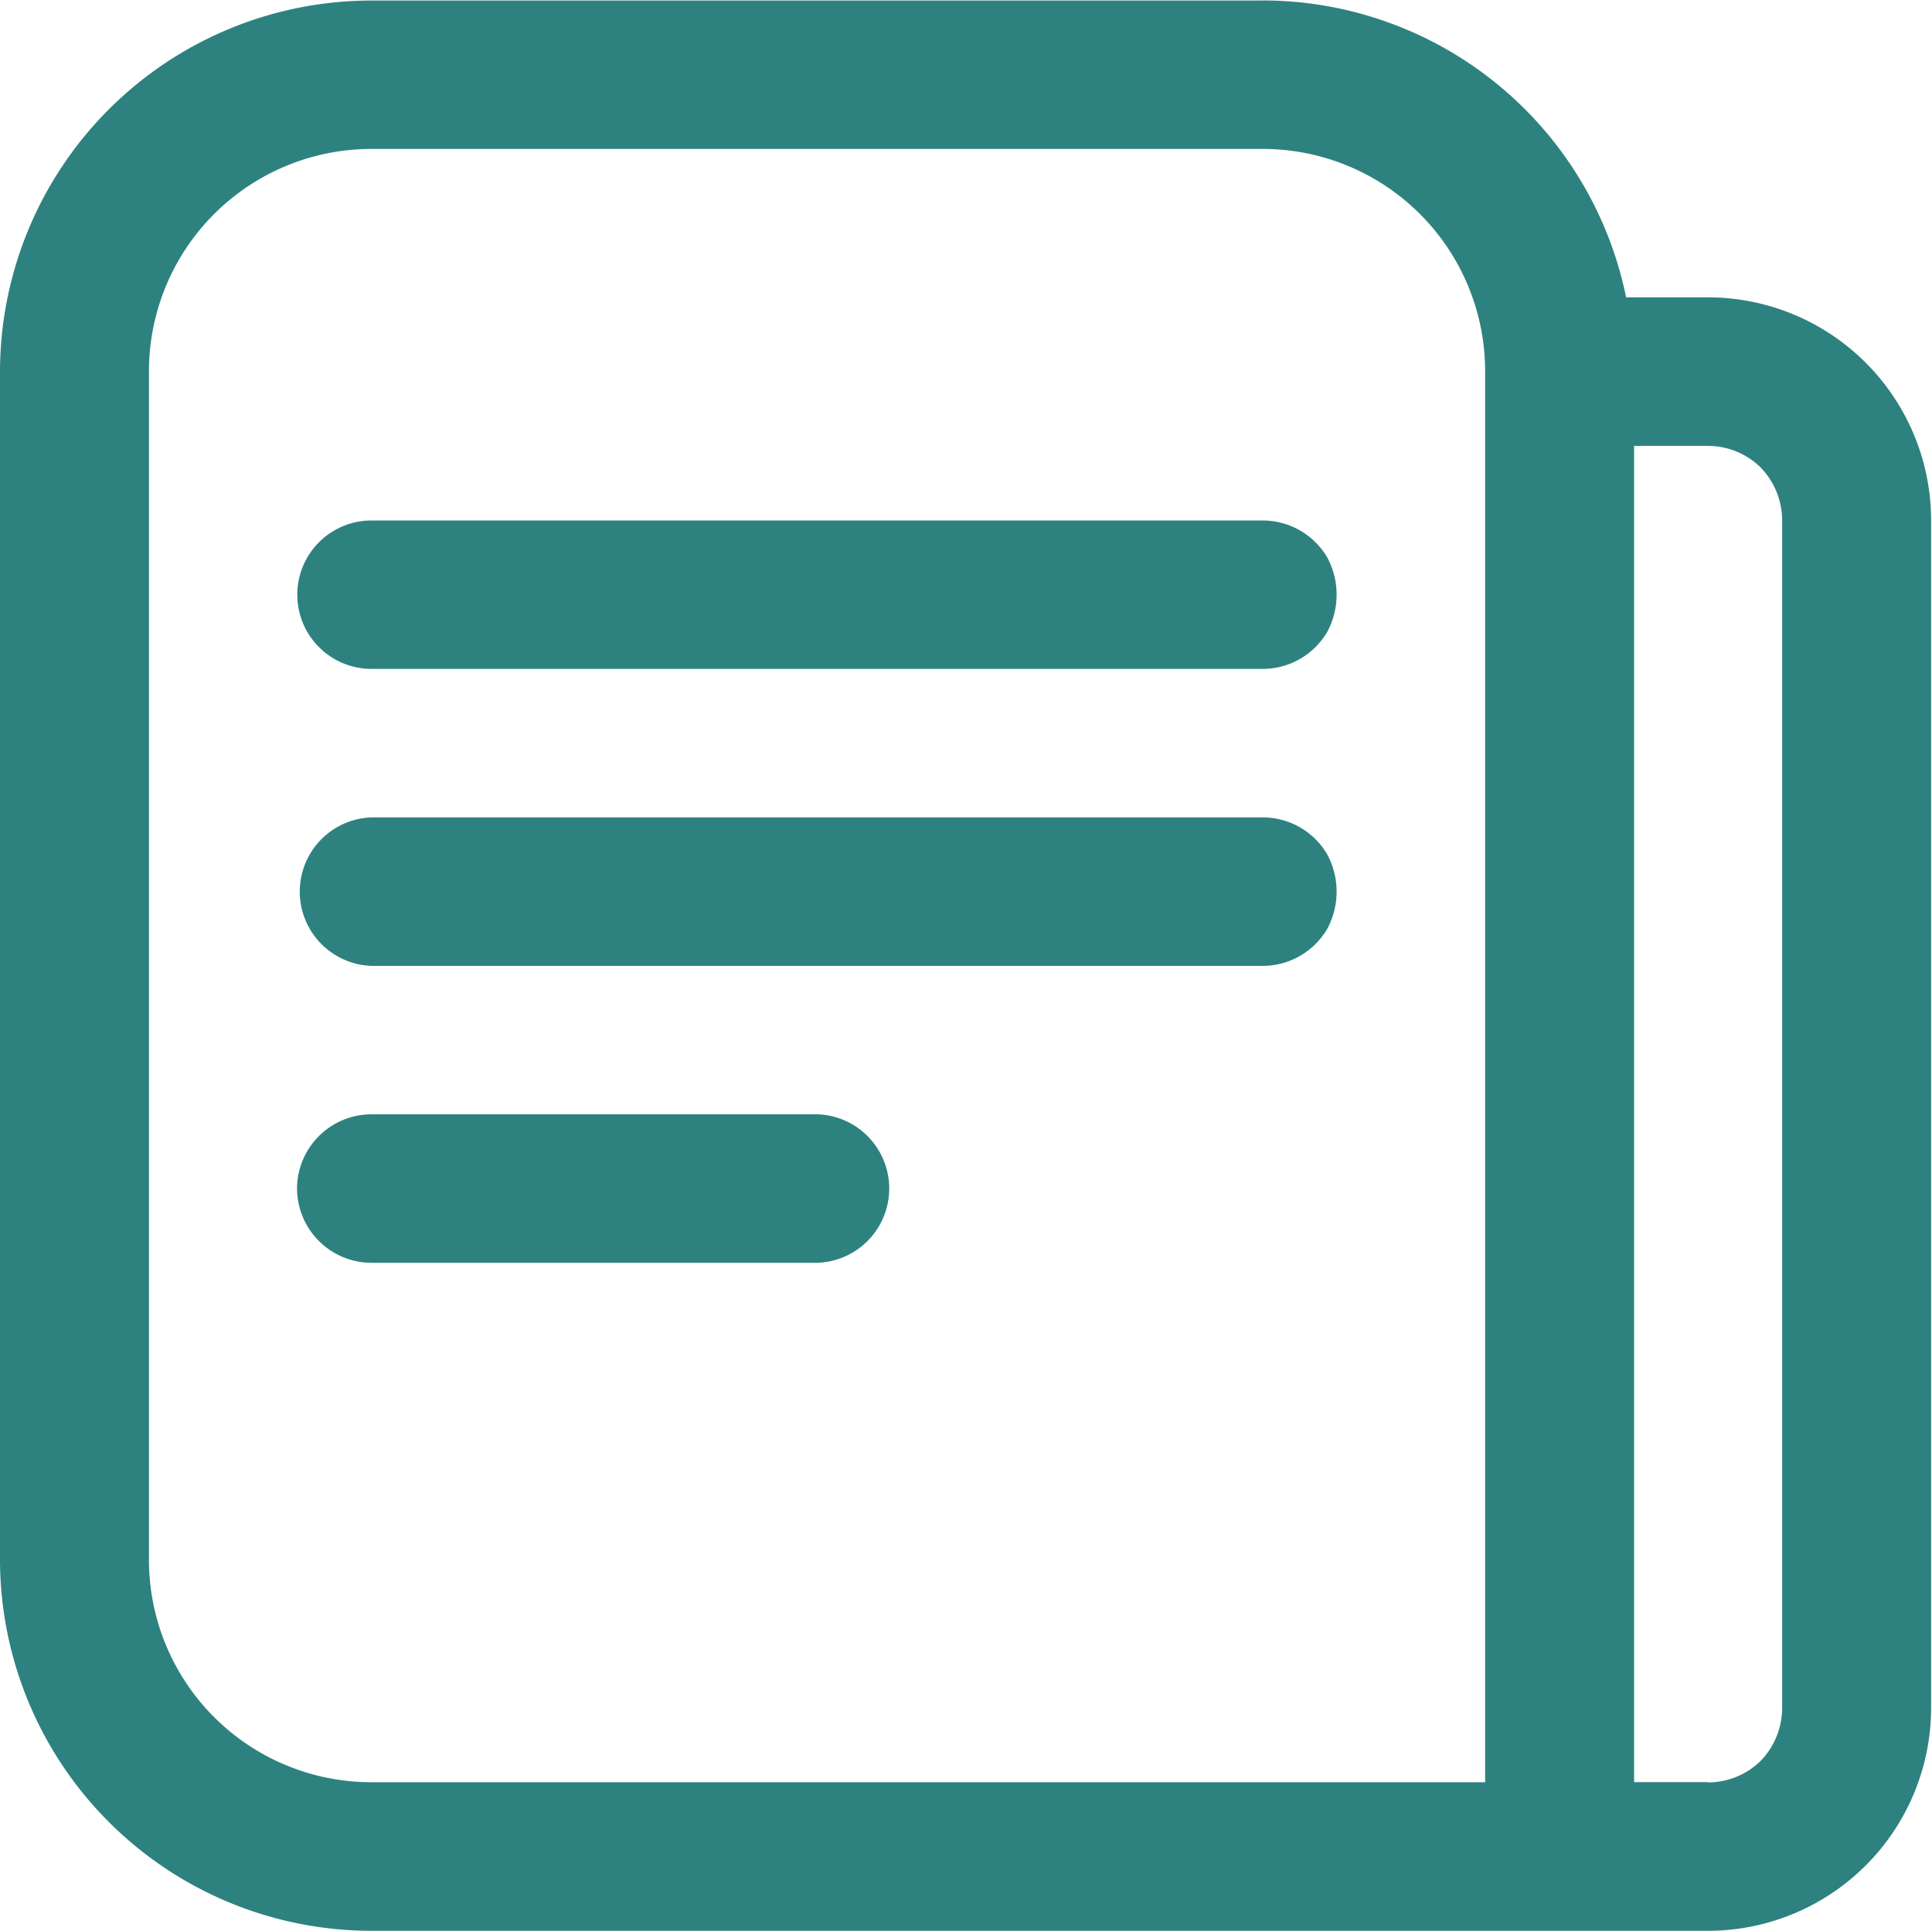 <svg xmlns="http://www.w3.org/2000/svg" width="21.79" height="21.781" viewBox="0 0 21.79 21.781">
  <defs>
    <style>
      .cls-1 {
        fill: #2d827f;
        fill-rule: evenodd;
      }
    </style>
  </defs>
  <path id="形状_40" data-name="形状 40" class="cls-1" d="M1434.81,427.118a2.508,2.508,0,0,0-2.51,2.512v13.4a2.508,2.508,0,0,0,2.51,2.511h12.56V429.63a2.508,2.508,0,0,0-2.51-2.512h-10.05Zm10.05-1.675a4.186,4.186,0,0,1,4.1,3.349h0.92a2.518,2.518,0,0,1,2.52,2.513v13.4a2.517,2.517,0,0,1-2.52,2.512h-15.07a4.191,4.191,0,0,1-4.19-4.186v-13.4a4.191,4.191,0,0,1,4.19-4.187h10.05Zm5.02,20.1a0.847,0.847,0,0,0,.6-0.245,0.863,0.863,0,0,0,.24-0.592v-13.4a0.861,0.861,0,0,0-.24-0.592,0.844,0.844,0,0,0-.6-0.246h-0.83v15.072h0.83Zm-15.07-14.234a0.837,0.837,0,1,0,0,1.674h10.05a0.843,0.843,0,0,0,.73-0.419,0.887,0.887,0,0,0,0-.837,0.844,0.844,0,0,0-.73-0.418h-10.05Zm0,3.349a0.838,0.838,0,0,0,0,1.675h10.05a0.845,0.845,0,0,0,.73-0.419,0.887,0.887,0,0,0,0-.837,0.843,0.843,0,0,0-.73-0.419h-10.05Zm-0.84,4.187a0.841,0.841,0,0,1,.84-0.838h5.03a0.838,0.838,0,0,1,0,1.675h-5.03a0.841,0.841,0,0,1-.84-0.837h0Zm0,0" transform="translate(-1430.62 -425.438)"/>
</svg>
